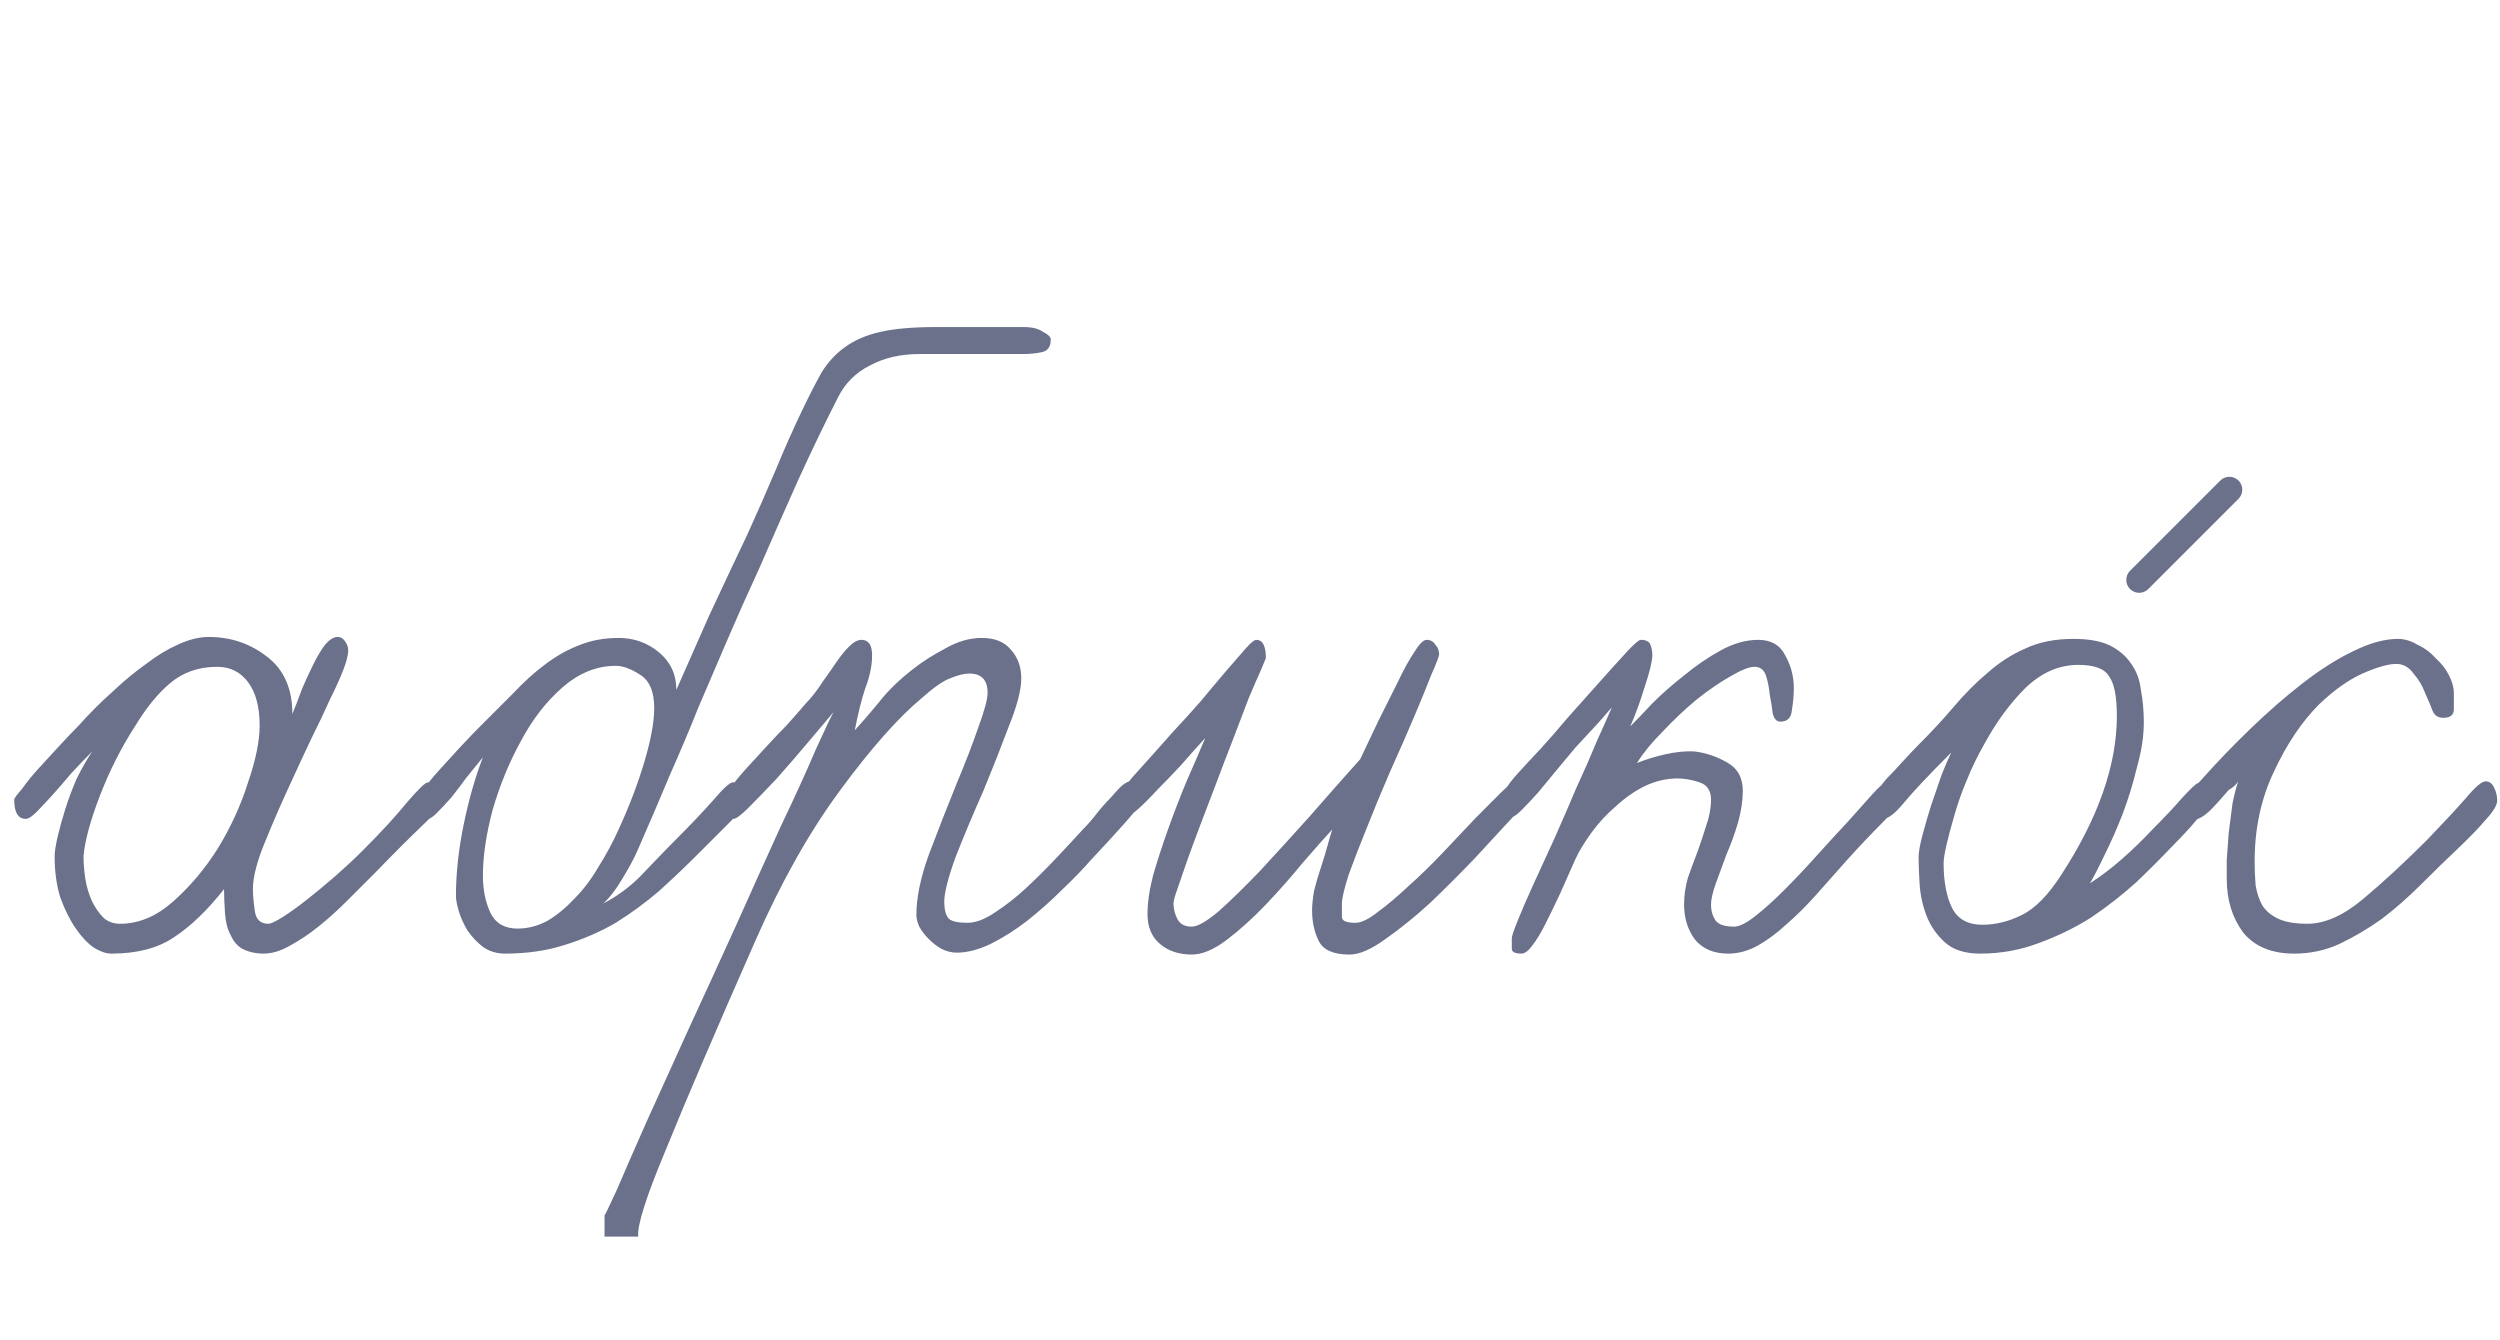 <?xml version="1.0" encoding="UTF-8"?> <svg xmlns="http://www.w3.org/2000/svg" width="97" height="52" viewBox="0 0 97 52" fill="none"><path d="M17.281 30.913C17.281 31.087 17.008 31.436 16.46 31.959C15.912 32.481 15.277 33.116 14.555 33.863C14.207 34.212 13.846 34.573 13.472 34.946C13.099 35.32 12.726 35.656 12.352 35.954C11.979 36.253 11.605 36.502 11.232 36.701C10.883 36.9 10.547 37 10.224 37C9.95 37 9.701 36.95 9.477 36.851C9.253 36.751 9.078 36.564 8.954 36.291C8.83 36.066 8.755 35.78 8.73 35.432C8.705 35.058 8.693 34.747 8.693 34.498C8.045 35.32 7.398 35.942 6.751 36.365C6.128 36.788 5.319 37 4.324 37C4.124 37 3.9 36.925 3.651 36.776C3.402 36.602 3.166 36.353 2.942 36.029C2.718 35.706 2.519 35.307 2.344 34.834C2.195 34.361 2.12 33.826 2.12 33.228C2.12 33.054 2.158 32.805 2.232 32.481C2.307 32.158 2.407 31.797 2.531 31.399C2.656 31 2.805 30.602 2.979 30.204C3.178 29.805 3.377 29.457 3.577 29.158C3.303 29.432 3.029 29.718 2.755 30.017C2.506 30.316 2.257 30.602 2.008 30.876C1.784 31.125 1.585 31.336 1.411 31.511C1.236 31.685 1.1 31.772 1 31.772C0.701 31.772 0.552 31.523 0.552 31.025C0.552 30.975 0.651 30.838 0.851 30.614C1.025 30.366 1.236 30.104 1.485 29.83C1.759 29.532 2.033 29.233 2.307 28.934C2.606 28.61 2.855 28.349 3.054 28.15C3.477 27.677 3.913 27.241 4.361 26.843C4.809 26.42 5.245 26.059 5.668 25.76C6.091 25.436 6.502 25.187 6.9 25.013C7.323 24.814 7.722 24.714 8.095 24.714C8.942 24.714 9.688 24.963 10.336 25.461C11.008 25.959 11.344 26.706 11.344 27.702C11.468 27.403 11.593 27.079 11.717 26.731C11.867 26.382 12.016 26.059 12.165 25.76C12.315 25.461 12.464 25.212 12.614 25.013C12.788 24.814 12.95 24.714 13.099 24.714C13.223 24.714 13.323 24.776 13.398 24.901C13.472 25.001 13.51 25.113 13.51 25.237C13.51 25.411 13.448 25.66 13.323 25.984C13.199 26.308 13.024 26.693 12.8 27.142C12.601 27.59 12.365 28.088 12.091 28.635C11.842 29.158 11.593 29.693 11.344 30.241C10.97 31.038 10.622 31.834 10.298 32.631C9.975 33.403 9.813 34.025 9.813 34.498C9.813 34.722 9.838 35.008 9.888 35.357C9.937 35.681 10.112 35.842 10.41 35.842C10.51 35.842 10.697 35.755 10.97 35.581C11.244 35.407 11.556 35.183 11.904 34.909C12.253 34.635 12.614 34.336 12.987 34.013C13.385 33.664 13.746 33.328 14.07 33.004C14.792 32.282 15.364 31.66 15.788 31.137C16.236 30.614 16.51 30.353 16.609 30.353C16.759 30.353 16.908 30.415 17.057 30.54C17.207 30.664 17.281 30.789 17.281 30.913ZM10.074 28.15C10.074 27.428 9.925 26.868 9.626 26.469C9.327 26.071 8.929 25.872 8.431 25.872C7.709 25.872 7.099 26.084 6.601 26.507C6.128 26.905 5.68 27.453 5.257 28.15C4.709 28.996 4.249 29.905 3.875 30.876C3.502 31.847 3.29 32.631 3.241 33.228C3.241 33.502 3.265 33.801 3.315 34.125C3.365 34.423 3.452 34.71 3.577 34.983C3.701 35.232 3.85 35.444 4.025 35.618C4.199 35.768 4.411 35.842 4.66 35.842C5.382 35.842 6.066 35.556 6.713 34.983C7.386 34.386 7.971 33.689 8.469 32.892C8.966 32.071 9.352 31.224 9.626 30.353C9.925 29.482 10.074 28.747 10.074 28.15ZM40.769 13.175C40.769 13.449 40.657 13.611 40.433 13.661C40.209 13.711 39.972 13.736 39.723 13.736H35.69C34.943 13.736 34.296 13.885 33.748 14.184C33.201 14.457 32.79 14.868 32.516 15.416C32.043 16.337 31.533 17.395 30.985 18.59C30.462 19.76 29.952 20.918 29.454 22.063C29.006 23.034 28.595 23.955 28.222 24.826C27.848 25.698 27.475 26.569 27.101 27.44C26.753 28.312 26.379 29.195 25.981 30.092C25.608 30.988 25.197 31.946 24.749 32.967C24.624 33.266 24.425 33.639 24.151 34.087C23.902 34.511 23.653 34.834 23.404 35.058C24.027 34.734 24.575 34.311 25.047 33.788C25.545 33.266 25.944 32.855 26.242 32.556C26.79 32.008 27.263 31.511 27.662 31.062C28.06 30.59 28.321 30.353 28.446 30.353C28.57 30.353 28.695 30.403 28.819 30.502C28.944 30.602 29.006 30.751 29.006 30.951C29.006 31.1 28.794 31.399 28.371 31.847C27.948 32.27 27.512 32.706 27.064 33.154C26.591 33.627 26.093 34.1 25.57 34.573C25.047 35.021 24.487 35.432 23.89 35.805C23.292 36.154 22.633 36.44 21.911 36.664C21.214 36.888 20.442 37 19.596 37C19.272 37 18.985 36.913 18.737 36.739C18.512 36.564 18.313 36.353 18.139 36.104C17.99 35.855 17.878 35.606 17.803 35.357C17.728 35.108 17.691 34.909 17.691 34.759C17.691 33.888 17.791 32.967 17.99 31.996C18.189 31.025 18.438 30.154 18.737 29.382C18.537 29.631 18.326 29.892 18.102 30.166C17.903 30.44 17.703 30.701 17.504 30.951C17.305 31.174 17.118 31.374 16.944 31.548C16.795 31.697 16.683 31.772 16.608 31.772C16.309 31.772 16.16 31.523 16.16 31.025C16.16 30.975 16.247 30.851 16.421 30.652C16.571 30.428 16.77 30.179 17.019 29.905C17.268 29.631 17.529 29.345 17.803 29.046C18.102 28.722 18.388 28.424 18.662 28.15C19.11 27.702 19.533 27.279 19.932 26.88C20.33 26.457 20.728 26.096 21.127 25.797C21.55 25.474 21.985 25.225 22.433 25.05C22.907 24.851 23.429 24.752 24.002 24.752C24.599 24.752 25.122 24.938 25.57 25.312C26.018 25.685 26.242 26.171 26.242 26.768C26.591 25.971 27.014 25.013 27.512 23.893C28.035 22.772 28.533 21.714 29.006 20.719C29.379 19.897 29.74 19.076 30.089 18.254C30.437 17.408 30.786 16.623 31.134 15.901C31.408 15.329 31.657 14.843 31.881 14.445C32.13 14.047 32.429 13.723 32.777 13.474C33.151 13.2 33.611 13.001 34.159 12.877C34.707 12.752 35.429 12.69 36.325 12.69H39.723C40.047 12.69 40.296 12.752 40.47 12.877C40.669 12.976 40.769 13.076 40.769 13.175ZM25.384 27.478C25.384 26.83 25.197 26.395 24.823 26.171C24.475 25.947 24.164 25.834 23.89 25.834C23.143 25.834 22.446 26.121 21.799 26.693C21.176 27.241 20.641 27.938 20.193 28.785C19.745 29.606 19.384 30.49 19.11 31.436C18.861 32.382 18.737 33.228 18.737 33.975C18.737 34.523 18.836 35.008 19.035 35.432C19.235 35.83 19.583 36.029 20.081 36.029C20.479 36.029 20.865 35.929 21.239 35.73C21.612 35.506 21.96 35.22 22.284 34.871C22.633 34.523 22.944 34.112 23.218 33.639C23.517 33.166 23.778 32.681 24.002 32.183C24.425 31.262 24.761 30.378 25.01 29.532C25.259 28.685 25.384 28 25.384 27.478ZM44.368 30.913C44.318 31.112 44.069 31.461 43.621 31.959C43.198 32.432 42.775 32.892 42.352 33.34C42.028 33.714 41.642 34.112 41.194 34.535C40.771 34.959 40.322 35.357 39.849 35.73C39.401 36.079 38.928 36.378 38.431 36.627C37.958 36.851 37.522 36.963 37.123 36.963C36.924 36.963 36.725 36.913 36.526 36.813C36.352 36.714 36.19 36.589 36.041 36.44C35.891 36.291 35.767 36.129 35.667 35.954C35.592 35.78 35.555 35.631 35.555 35.506C35.555 34.834 35.717 34.05 36.041 33.154C36.389 32.233 36.75 31.311 37.123 30.39C37.447 29.619 37.721 28.909 37.945 28.262C38.194 27.59 38.318 27.129 38.318 26.88C38.318 26.382 38.082 26.133 37.609 26.133C37.41 26.133 37.161 26.195 36.862 26.32C36.588 26.42 36.215 26.681 35.742 27.104C34.846 27.851 33.8 29.034 32.605 30.652C31.41 32.27 30.315 34.212 29.319 36.477C27.75 40.037 26.593 42.738 25.846 44.581C25.074 46.423 24.713 47.556 24.763 47.979H23.456V47.157C23.481 47.132 23.643 46.796 23.942 46.149C24.215 45.502 24.601 44.618 25.099 43.498C25.597 42.402 26.145 41.195 26.742 39.875C27.34 38.581 27.95 37.249 28.572 35.88C29.194 34.486 29.767 33.216 30.29 32.071C30.837 30.926 31.286 29.942 31.634 29.121C32.008 28.299 32.244 27.801 32.344 27.627C32.07 27.951 31.734 28.349 31.335 28.822C30.937 29.295 30.539 29.756 30.14 30.204C29.742 30.627 29.381 31 29.058 31.324C28.759 31.623 28.56 31.772 28.46 31.772C28.161 31.772 28.012 31.523 28.012 31.025C28.012 30.975 28.111 30.838 28.311 30.614C28.485 30.366 28.697 30.104 28.945 29.83C29.219 29.532 29.493 29.233 29.767 28.934C30.066 28.61 30.315 28.349 30.514 28.15C30.937 27.677 31.198 27.378 31.298 27.254C31.422 27.129 31.472 27.079 31.447 27.104C31.447 27.129 31.41 27.179 31.335 27.254C31.286 27.303 31.298 27.279 31.373 27.179C31.572 26.955 31.759 26.706 31.933 26.432C32.132 26.158 32.306 25.909 32.456 25.685C32.63 25.436 32.792 25.237 32.941 25.088C33.115 24.913 33.277 24.826 33.427 24.826C33.7 24.826 33.837 25.026 33.837 25.424C33.837 25.822 33.75 26.245 33.576 26.693C33.427 27.142 33.29 27.689 33.165 28.337C33.439 28.038 33.75 27.677 34.099 27.254C34.447 26.805 34.895 26.37 35.443 25.947C35.792 25.673 36.202 25.411 36.675 25.162C37.148 24.889 37.621 24.752 38.094 24.752C38.592 24.752 38.966 24.901 39.215 25.2C39.489 25.498 39.625 25.872 39.625 26.32C39.625 26.768 39.464 27.39 39.14 28.187C38.841 28.984 38.518 29.805 38.169 30.652C37.771 31.548 37.41 32.407 37.086 33.228C36.787 34.05 36.638 34.635 36.638 34.983C36.638 35.307 36.7 35.531 36.825 35.656C36.949 35.755 37.186 35.805 37.534 35.805C37.858 35.805 38.219 35.668 38.617 35.394C39.04 35.12 39.451 34.797 39.849 34.423C40.273 34.025 40.671 33.627 41.044 33.228C41.443 32.805 41.766 32.457 42.015 32.183C42.19 32.008 42.364 31.809 42.538 31.585C42.712 31.361 42.887 31.162 43.061 30.988C43.235 30.789 43.385 30.627 43.509 30.502C43.658 30.378 43.77 30.316 43.845 30.316C43.97 30.316 44.094 30.378 44.219 30.502C44.343 30.602 44.393 30.739 44.368 30.913ZM59.199 30.652C59.199 31.025 58.987 31.424 58.564 31.847C58.215 32.22 57.767 32.706 57.22 33.303C56.672 33.876 56.099 34.448 55.502 35.021C54.904 35.569 54.319 36.041 53.747 36.44C53.199 36.838 52.739 37.037 52.365 37.037C51.743 37.037 51.344 36.863 51.17 36.514C50.996 36.166 50.909 35.768 50.909 35.32C50.909 35.12 50.934 34.871 50.983 34.573C51.058 34.274 51.145 33.975 51.245 33.676C51.344 33.378 51.432 33.092 51.506 32.818C51.581 32.544 51.643 32.332 51.693 32.183C51.394 32.506 51.008 32.942 50.535 33.49C50.087 34.038 49.614 34.573 49.116 35.096C48.618 35.618 48.108 36.079 47.585 36.477C47.087 36.851 46.639 37.037 46.241 37.037C45.743 37.037 45.332 36.9 45.009 36.627C44.685 36.353 44.523 35.967 44.523 35.469C44.523 35.021 44.598 34.511 44.747 33.938C44.922 33.34 45.121 32.73 45.345 32.108C45.569 31.486 45.805 30.876 46.054 30.278C46.328 29.656 46.565 29.108 46.764 28.635C46.465 28.959 46.154 29.307 45.83 29.681C45.507 30.029 45.195 30.353 44.897 30.652C44.623 30.951 44.374 31.199 44.15 31.399C43.951 31.573 43.814 31.66 43.739 31.66C43.664 31.66 43.577 31.623 43.478 31.548C43.353 31.448 43.291 31.336 43.291 31.212C43.291 31.013 43.515 30.652 43.963 30.129C44.436 29.606 44.959 29.021 45.531 28.374C45.905 27.976 46.266 27.577 46.614 27.179C46.963 26.756 47.286 26.37 47.585 26.021C47.884 25.673 48.133 25.386 48.332 25.162C48.531 24.938 48.668 24.826 48.743 24.826C48.992 24.826 49.116 25.063 49.116 25.536C49.116 25.536 49.054 25.685 48.93 25.984C48.805 26.258 48.643 26.631 48.444 27.104C48.27 27.552 48.071 28.075 47.847 28.673C47.623 29.245 47.398 29.83 47.175 30.428C46.975 30.951 46.776 31.473 46.577 31.996C46.378 32.519 46.204 32.992 46.054 33.415C45.905 33.838 45.78 34.199 45.681 34.498C45.581 34.772 45.531 34.959 45.531 35.058C45.531 35.257 45.581 35.456 45.681 35.656C45.78 35.855 45.967 35.954 46.241 35.954C46.465 35.954 46.813 35.755 47.286 35.357C47.76 34.934 48.295 34.411 48.892 33.788C49.49 33.141 50.125 32.444 50.797 31.697C51.469 30.926 52.129 30.179 52.776 29.457C53 28.984 53.236 28.486 53.485 27.963C53.759 27.415 54.008 26.918 54.232 26.469C54.456 25.996 54.668 25.61 54.867 25.312C55.066 24.988 55.228 24.826 55.352 24.826C55.502 24.826 55.614 24.889 55.689 25.013C55.788 25.113 55.838 25.237 55.838 25.386C55.838 25.461 55.738 25.723 55.539 26.171C55.365 26.619 55.141 27.166 54.867 27.814C54.593 28.461 54.282 29.171 53.934 29.942C53.61 30.689 53.311 31.411 53.037 32.108C52.763 32.78 52.527 33.39 52.328 33.938C52.154 34.486 52.066 34.859 52.066 35.058C52.066 35.257 52.066 35.432 52.066 35.581C52.066 35.73 52.241 35.805 52.589 35.805C52.813 35.805 53.099 35.668 53.448 35.394C53.822 35.12 54.22 34.784 54.643 34.386C55.091 33.988 55.539 33.552 55.987 33.079C56.46 32.581 56.884 32.133 57.257 31.735C57.655 31.336 57.991 31 58.265 30.726C58.539 30.453 58.726 30.316 58.825 30.316C58.925 30.316 59.012 30.328 59.087 30.353C59.161 30.378 59.199 30.477 59.199 30.652ZM73.745 30.876C73.745 31.1 73.508 31.448 73.035 31.921C72.587 32.37 72.139 32.843 71.691 33.34C71.293 33.788 70.894 34.237 70.496 34.685C70.123 35.108 69.737 35.494 69.338 35.842C68.965 36.191 68.579 36.477 68.181 36.701C67.808 36.9 67.434 37 67.061 37C66.488 37 66.052 36.813 65.754 36.44C65.48 36.066 65.343 35.618 65.343 35.096C65.343 34.747 65.393 34.398 65.492 34.05C65.617 33.701 65.741 33.365 65.866 33.042C65.99 32.693 66.102 32.357 66.202 32.033C66.326 31.685 66.388 31.349 66.388 31.025C66.388 30.677 66.239 30.453 65.94 30.353C65.642 30.253 65.355 30.204 65.082 30.204C64.658 30.204 64.235 30.303 63.812 30.502C63.413 30.701 63.04 30.963 62.691 31.287C62.343 31.585 62.032 31.921 61.758 32.295C61.484 32.668 61.273 33.017 61.123 33.34C60.924 33.788 60.725 34.237 60.526 34.685C60.327 35.108 60.14 35.494 59.965 35.842C59.791 36.191 59.617 36.477 59.443 36.701C59.293 36.9 59.156 37 59.032 37C58.783 37 58.658 36.938 58.658 36.813C58.658 36.664 58.658 36.527 58.658 36.403C58.658 36.328 58.733 36.104 58.883 35.73C59.032 35.357 59.231 34.896 59.48 34.349C59.729 33.801 60.003 33.203 60.302 32.556C60.6 31.884 60.887 31.224 61.16 30.577C61.459 29.93 61.721 29.332 61.945 28.785C62.194 28.237 62.393 27.789 62.542 27.44C62.542 27.44 62.38 27.627 62.057 28C61.733 28.349 61.422 28.685 61.123 29.009C60.899 29.282 60.65 29.581 60.376 29.905C60.127 30.204 59.891 30.49 59.667 30.764C59.443 31.013 59.231 31.237 59.032 31.436C58.858 31.61 58.733 31.697 58.658 31.697C58.36 31.697 58.21 31.573 58.21 31.324C58.21 31.224 58.223 31.125 58.248 31.025C58.248 30.926 58.297 30.801 58.397 30.652C58.497 30.477 58.658 30.266 58.883 30.017C59.107 29.768 59.418 29.432 59.816 29.009C60.09 28.71 60.426 28.324 60.824 27.851C61.248 27.378 61.658 26.918 62.057 26.469C62.455 26.021 62.804 25.635 63.102 25.312C63.401 24.988 63.588 24.826 63.662 24.826C63.862 24.826 63.986 24.889 64.036 25.013C64.086 25.137 64.111 25.274 64.111 25.424C64.111 25.648 64.011 26.059 63.812 26.656C63.638 27.229 63.451 27.739 63.252 28.187C63.476 27.963 63.762 27.664 64.111 27.291C64.484 26.918 64.895 26.556 65.343 26.208C65.791 25.834 66.264 25.511 66.762 25.237C67.26 24.963 67.745 24.826 68.218 24.826C68.716 24.826 69.065 25.026 69.264 25.424C69.488 25.822 69.6 26.245 69.6 26.693C69.6 26.967 69.575 27.254 69.525 27.552C69.5 27.851 69.351 28 69.077 28C68.928 28 68.828 27.888 68.778 27.664C68.754 27.44 68.716 27.204 68.666 26.955C68.641 26.681 68.592 26.432 68.517 26.208C68.442 25.984 68.293 25.872 68.069 25.872C67.87 25.872 67.558 25.996 67.135 26.245C66.737 26.469 66.301 26.768 65.828 27.142C65.38 27.515 64.945 27.926 64.521 28.374C64.098 28.797 63.762 29.208 63.513 29.606C63.812 29.482 64.173 29.37 64.596 29.27C65.044 29.171 65.43 29.133 65.754 29.158C66.177 29.208 66.588 29.345 66.986 29.569C67.409 29.793 67.621 30.166 67.621 30.689C67.621 31.062 67.558 31.473 67.434 31.921C67.31 32.345 67.16 32.755 66.986 33.154C66.837 33.552 66.7 33.925 66.575 34.274C66.451 34.623 66.388 34.896 66.388 35.096C66.388 35.344 66.451 35.556 66.575 35.73C66.7 35.88 66.936 35.954 67.285 35.954C67.484 35.954 67.758 35.818 68.106 35.544C68.455 35.27 68.828 34.934 69.227 34.535C69.65 34.112 70.073 33.664 70.496 33.191C70.944 32.693 71.355 32.245 71.728 31.847C72.102 31.424 72.413 31.075 72.662 30.801C72.911 30.527 73.073 30.39 73.147 30.39C73.272 30.39 73.396 30.428 73.521 30.502C73.67 30.552 73.745 30.677 73.745 30.876ZM85.831 30.913C85.831 30.988 85.706 31.187 85.457 31.511C85.233 31.834 84.835 32.282 84.263 32.855C83.864 33.278 83.404 33.739 82.881 34.237C82.358 34.71 81.785 35.158 81.163 35.581C80.541 35.979 79.856 36.315 79.109 36.589C78.387 36.863 77.628 37 76.831 37C76.234 37 75.773 36.851 75.45 36.552C75.126 36.253 74.889 35.905 74.74 35.506C74.591 35.108 74.504 34.697 74.479 34.274C74.454 33.851 74.441 33.515 74.441 33.266C74.441 33.067 74.491 32.78 74.591 32.407C74.69 32.033 74.802 31.648 74.927 31.249C75.076 30.826 75.213 30.428 75.338 30.054C75.487 29.681 75.611 29.395 75.711 29.195C74.84 30.067 74.23 30.714 73.881 31.137C73.533 31.56 73.259 31.772 73.06 31.772C72.761 31.772 72.612 31.523 72.612 31.025C72.612 31 72.674 30.913 72.798 30.764C72.898 30.59 73.035 30.403 73.209 30.204C73.408 30.005 73.607 29.793 73.806 29.569C74.031 29.32 74.242 29.096 74.441 28.897C74.964 28.374 75.425 27.876 75.823 27.403C76.246 26.905 76.682 26.469 77.13 26.096C77.578 25.698 78.064 25.386 78.586 25.162C79.109 24.913 79.732 24.789 80.454 24.789C81.051 24.789 81.524 24.876 81.873 25.05C82.221 25.225 82.495 25.461 82.694 25.76C82.893 26.034 83.018 26.37 83.067 26.768C83.142 27.166 83.18 27.59 83.18 28.038C83.18 28.561 83.092 29.133 82.918 29.756C82.769 30.378 82.582 30.988 82.358 31.585C82.134 32.158 81.897 32.693 81.648 33.191C81.424 33.664 81.238 34.025 81.088 34.274C81.512 34 81.922 33.689 82.321 33.34C82.719 32.992 83.13 32.594 83.553 32.145C83.976 31.722 84.35 31.324 84.673 30.951C85.022 30.577 85.221 30.39 85.271 30.39C85.644 30.39 85.831 30.565 85.831 30.913ZM82.134 27.776C82.134 27.029 82.034 26.519 81.835 26.245C81.661 25.947 81.263 25.797 80.64 25.797C79.893 25.797 79.209 26.096 78.586 26.693C77.989 27.291 77.466 28 77.018 28.822C76.744 29.295 76.508 29.78 76.308 30.278C76.109 30.751 75.948 31.212 75.823 31.66C75.698 32.083 75.599 32.457 75.524 32.78C75.45 33.104 75.412 33.34 75.412 33.49C75.412 34.212 75.524 34.797 75.748 35.245C75.972 35.668 76.358 35.88 76.906 35.88C77.429 35.88 77.939 35.755 78.437 35.506C78.96 35.257 79.483 34.722 80.005 33.901C81.424 31.71 82.134 29.668 82.134 27.776ZM96.891 31.062C96.891 31.237 96.741 31.486 96.443 31.809C96.169 32.133 95.808 32.506 95.36 32.93C94.887 33.378 94.401 33.851 93.903 34.349C93.43 34.822 92.932 35.257 92.41 35.656C91.887 36.029 91.339 36.353 90.766 36.627C90.219 36.876 89.634 37 89.011 37C88.14 37 87.48 36.726 87.032 36.178C86.609 35.606 86.397 34.909 86.397 34.087C86.397 33.938 86.397 33.701 86.397 33.378C86.422 33.054 86.447 32.706 86.472 32.332C86.522 31.934 86.572 31.548 86.621 31.174C86.696 30.801 86.771 30.515 86.846 30.316C86.771 30.44 86.646 30.552 86.472 30.652C86.198 30.975 85.949 31.249 85.725 31.473C85.501 31.672 85.339 31.772 85.24 31.772C84.941 31.772 84.792 31.523 84.792 31.025C84.792 30.975 84.866 30.863 85.016 30.689C85.165 30.515 85.302 30.366 85.427 30.241C86.024 29.569 86.659 28.909 87.331 28.262C88.003 27.614 88.675 27.029 89.347 26.507C90.02 25.984 90.667 25.573 91.289 25.274C91.937 24.951 92.522 24.789 93.044 24.789C93.293 24.789 93.542 24.864 93.791 25.013C94.065 25.137 94.302 25.312 94.501 25.536C94.725 25.735 94.899 25.959 95.024 26.208C95.148 26.457 95.21 26.681 95.21 26.88C95.21 27.079 95.21 27.291 95.21 27.515C95.21 27.739 95.073 27.851 94.799 27.851C94.6 27.851 94.463 27.764 94.389 27.59C94.314 27.39 94.215 27.154 94.09 26.88C93.99 26.606 93.841 26.357 93.642 26.133C93.468 25.884 93.244 25.76 92.97 25.76C92.671 25.76 92.235 25.884 91.663 26.133C91.115 26.382 90.555 26.781 89.982 27.328C89.31 28 88.725 28.872 88.227 29.942C87.729 30.988 87.48 32.145 87.48 33.415C87.48 33.739 87.493 34.05 87.518 34.349C87.567 34.647 87.655 34.909 87.779 35.133C87.928 35.357 88.14 35.531 88.414 35.656C88.688 35.78 89.061 35.842 89.534 35.842C90.206 35.842 90.928 35.519 91.7 34.871C92.472 34.224 93.293 33.465 94.165 32.594C94.787 31.946 95.285 31.411 95.658 30.988C96.032 30.54 96.293 30.316 96.443 30.316C96.592 30.316 96.704 30.403 96.779 30.577C96.853 30.726 96.891 30.888 96.891 31.062Z" fill="#6B708B"></path><path d="M83 22.5L86.5 19" stroke="#6B708B" stroke-linecap="round"></path></svg> 